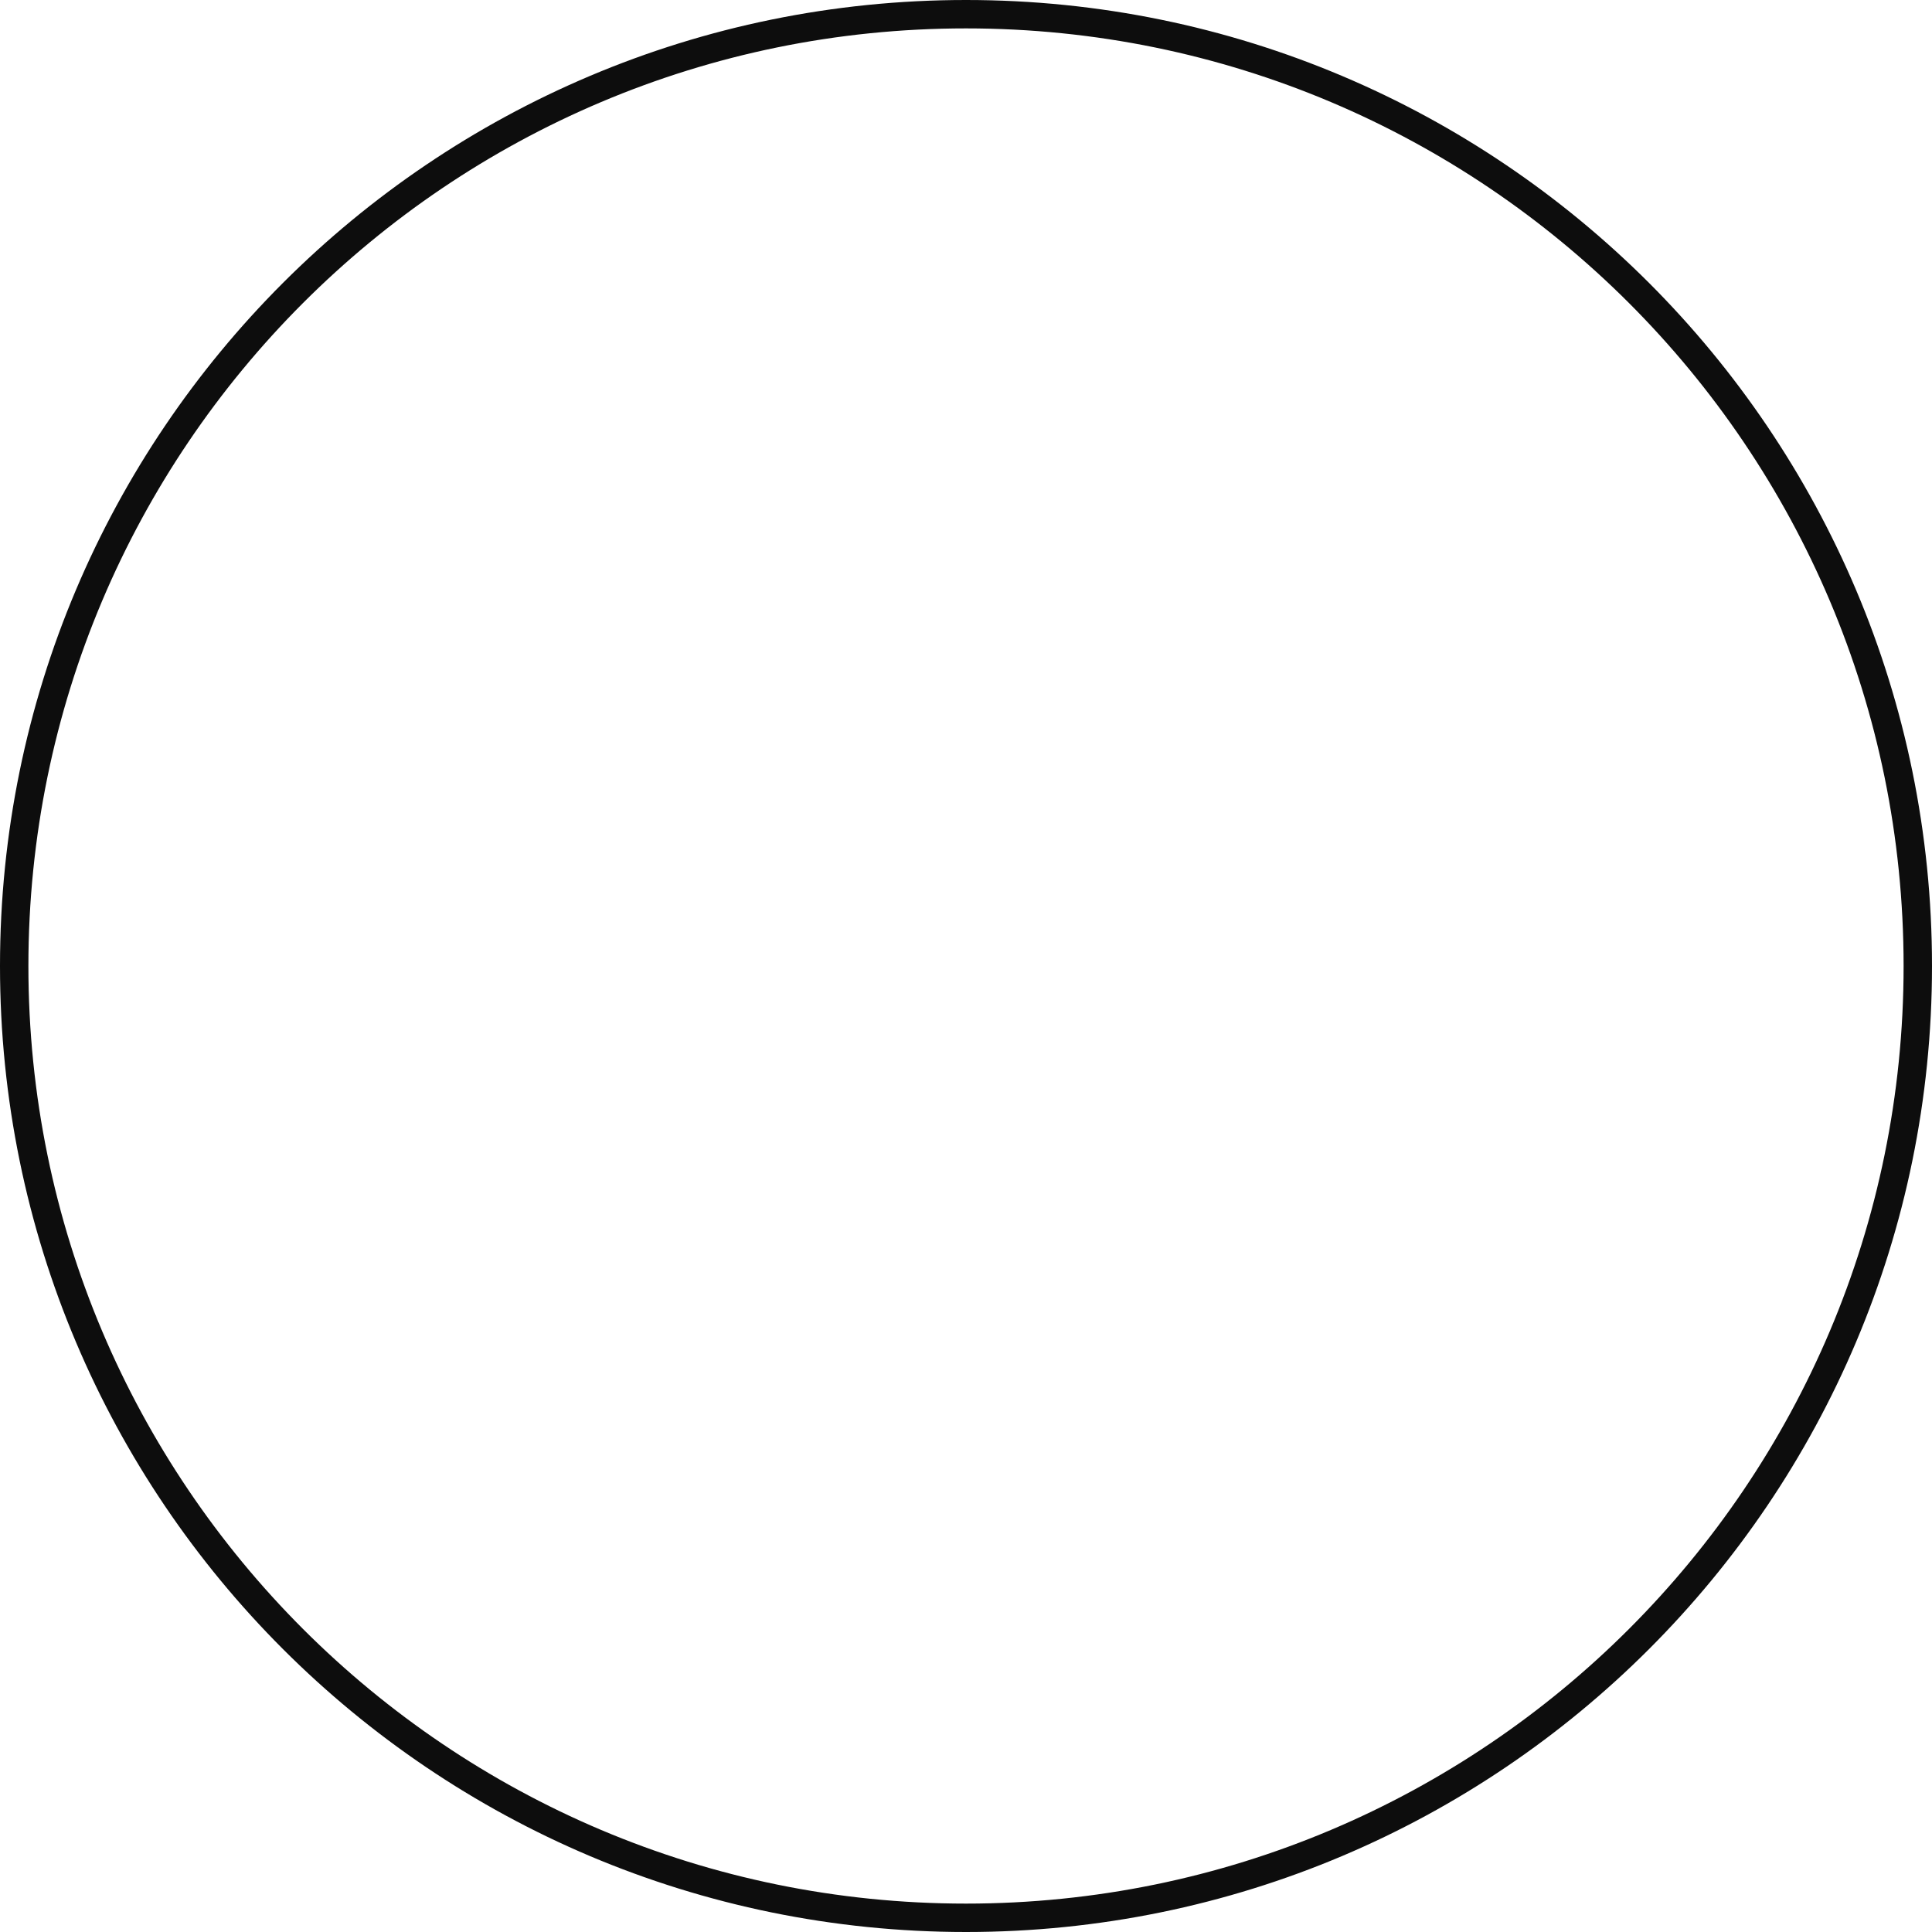 <?xml version="1.0" encoding="UTF-8"?> <svg xmlns="http://www.w3.org/2000/svg" width="50" height="50" viewBox="0 0 50 50" fill="none"> <path fill-rule="evenodd" clip-rule="evenodd" d="M25 49.265C38.401 49.265 49.265 38.401 49.265 25C49.265 11.599 38.401 0.735 25 0.735C11.599 0.735 0.735 11.599 0.735 25C0.735 38.401 11.599 49.265 25 49.265ZM25 50C38.807 50 50 38.807 50 25C50 11.193 38.807 0 25 0C11.193 0 0 11.193 0 25C0 38.807 11.193 50 25 50Z" fill="#0D0D0D"></path> </svg> 